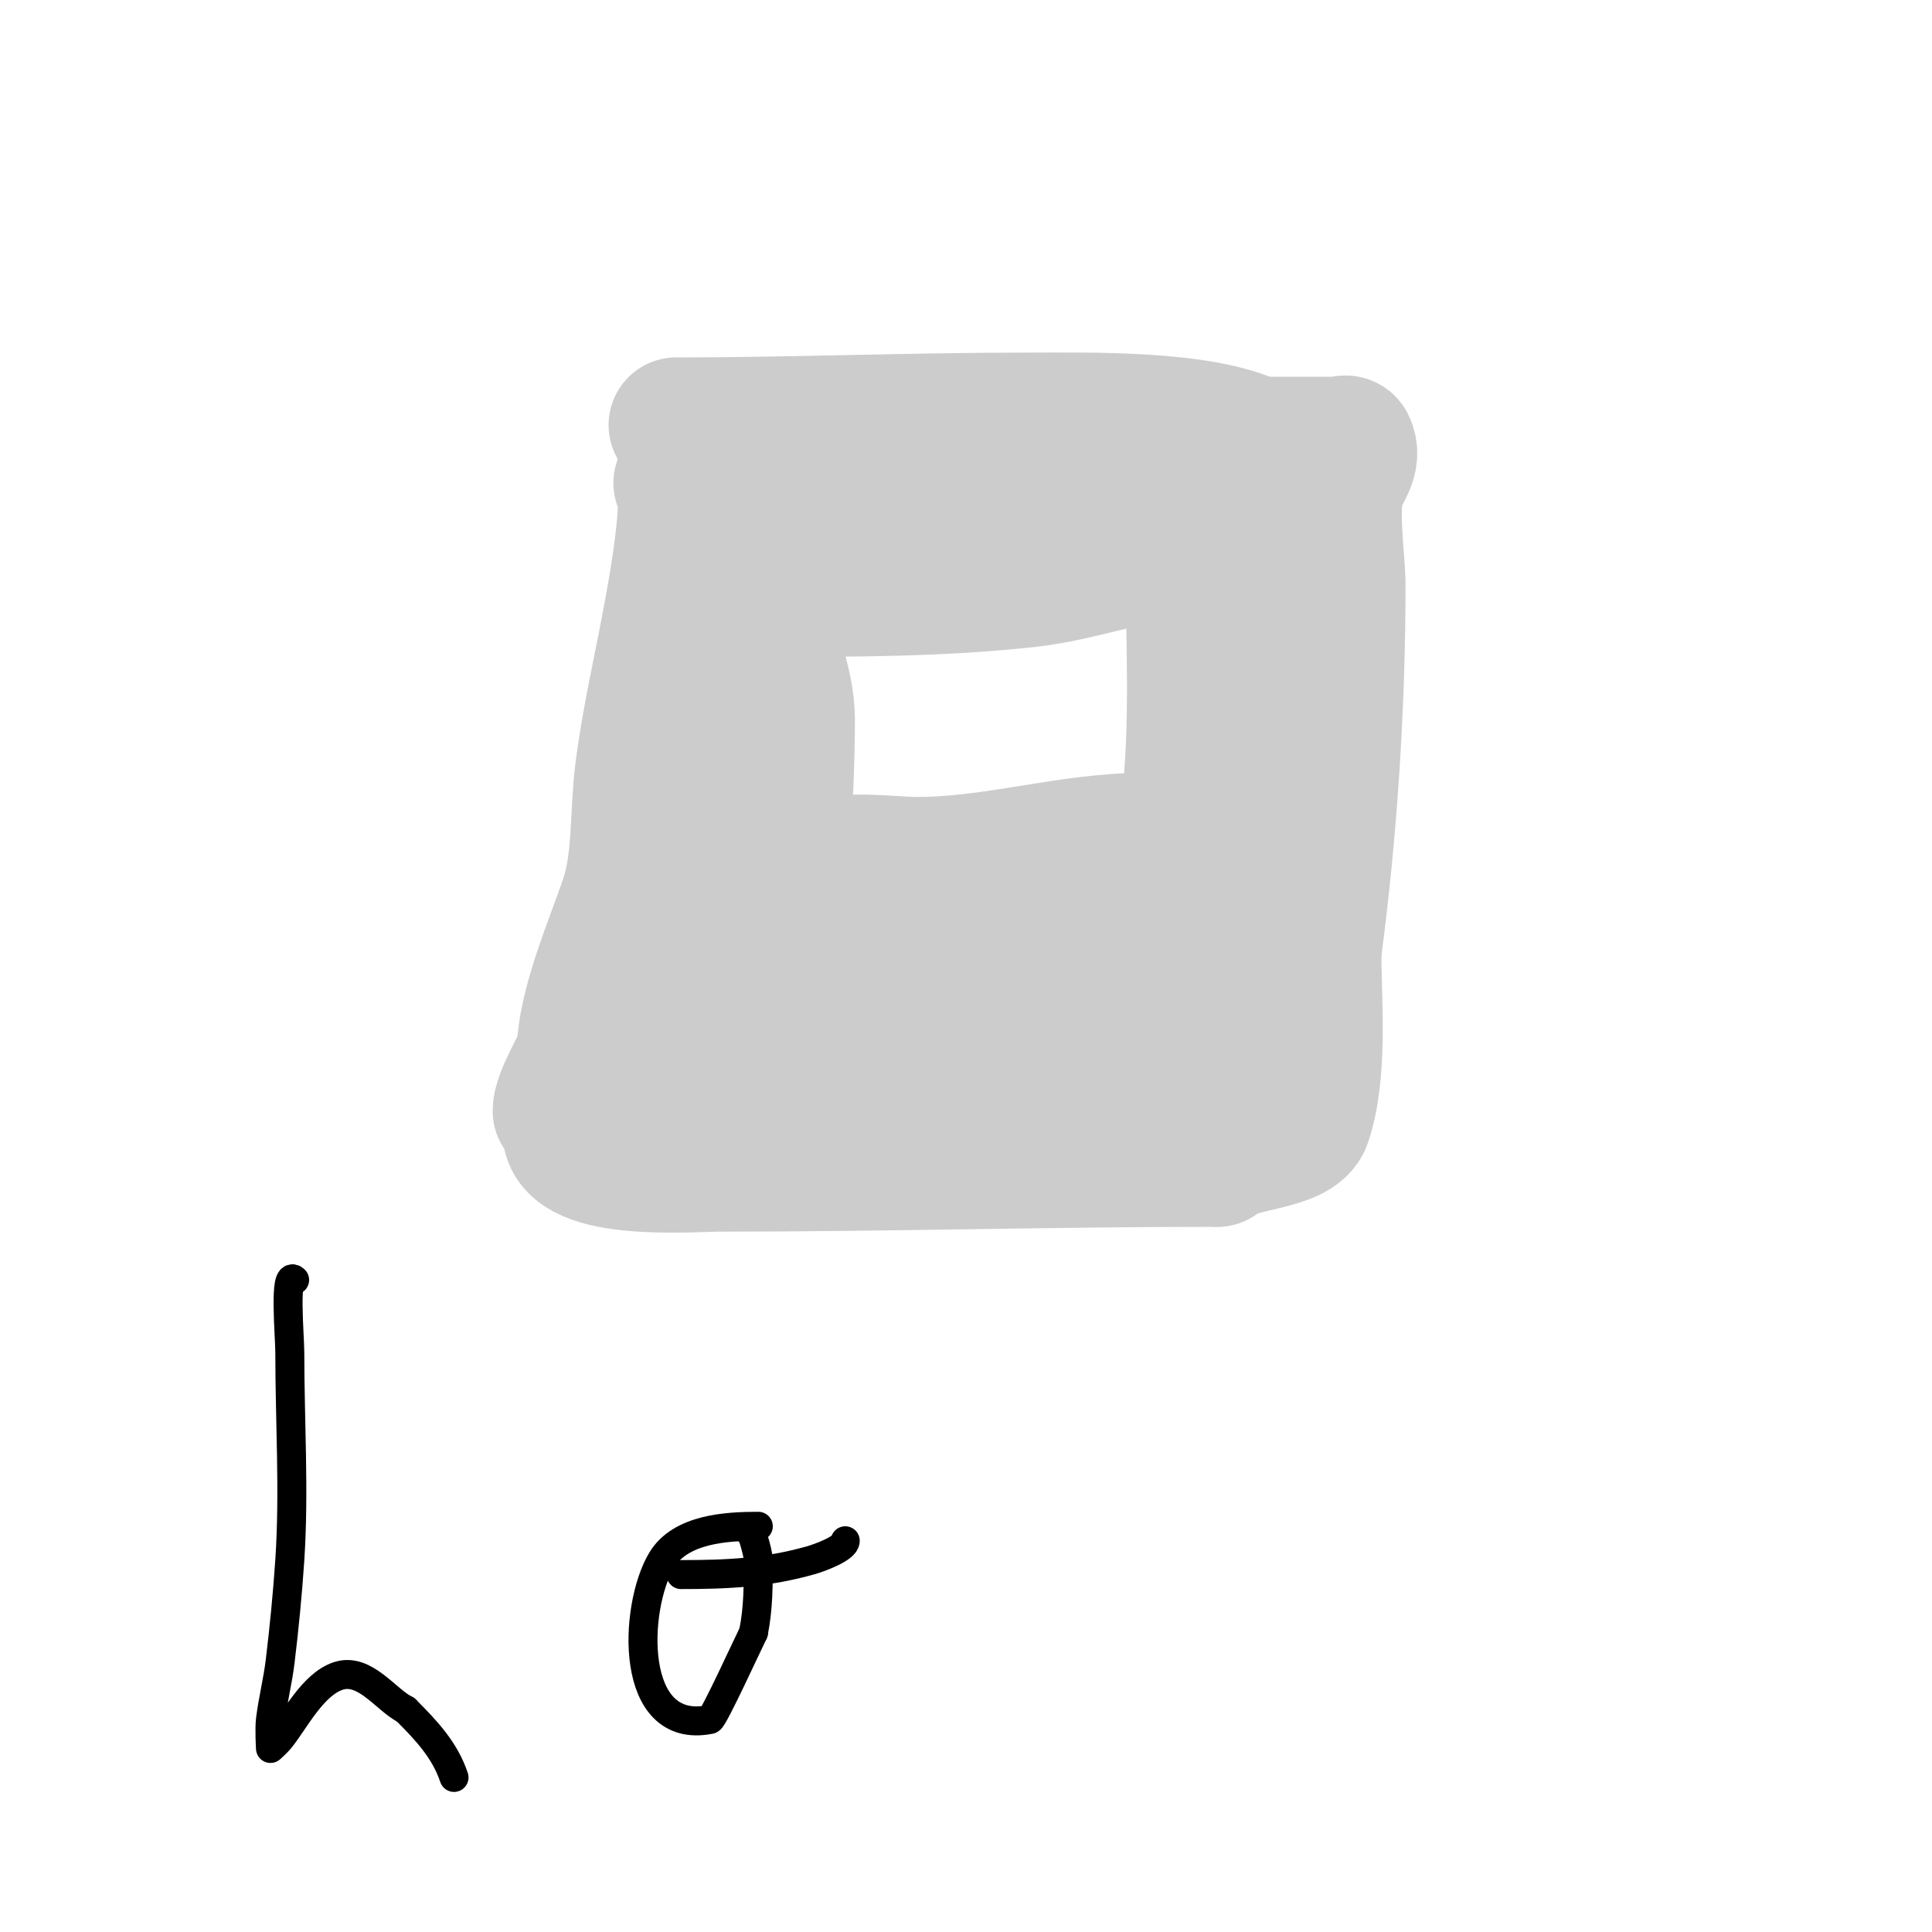 <svg viewBox='0 0 400 400' version='1.1' xmlns='http://www.w3.org/2000/svg' xmlns:xlink='http://www.w3.org/1999/xlink'><g fill='none' stroke='#cccccc' stroke-width='28' stroke-linecap='round' stroke-linejoin='round'><path d='M141,100c0.745,0 1,1.255 1,2c0,7.982 -1.577,17.172 -3,25c-1.966,10.815 -4.616,21.925 -6,33c-1.005,8.037 -0.436,18.308 -3,26c-3.035,9.106 -9,22.44 -9,32'/><path d='M121,218c-1.002,2.506 -5,9.127 -5,12'/><path d='M118,234c0,9.091 25.499,7 31,7c34.469,0 68.592,-1 103,-1'/><path d='M252,240c3.59,-3.59 16.371,-3.112 18,-8c3.388,-10.165 2,-24.595 2,-35'/><path d='M272,197c3.326,-24.945 5,-50.926 5,-76c0,-4.944 -1.727,-15.818 0,-21c0.671,-2.012 3.487,-5.025 2,-8c-0.298,-0.596 -1.333,0 -2,0c-5.667,0 -11.333,0 -17,0'/><path d='M260,92c-11.163,-5.581 -34.537,-5 -47,-5c-24.777,0 -48.712,1 -73,1'/><path d='M152,96c8.318,0 8,18.056 8,24c0,17.948 -1.61,33.439 -6,51c-2.29,9.16 -8,19.78 -8,29'/><path d='M146,200c-0.79,3.95 -10.403,46.403 3,33c1.635,-1.635 7.003,-0.003 9,-2'/><path d='M158,231c7.378,-2.459 15.407,-4.481 23,-6c4.846,-0.969 9.609,-6.101 15,-7c3.031,-0.505 6.251,-0.626 9,-2c2.796,-1.398 9.884,0 13,0c13.333,0 26.667,0 40,0'/><path d='M258,216c3.493,0 2.97,-20.194 4,-25c5.374,-25.078 -0.542,-64.375 6,-84'/><path d='M268,107c0,-1.457 0.916,-9.084 0,-10c-0.471,-0.471 -1.333,0 -2,0c-5.94,0 -13.662,5.732 -20,7c-19.43,3.886 -38.9,6 -59,6'/><path d='M187,110c-4.221,0 -20.558,-2.442 -24,1c-1.214,1.214 -1.214,9.642 -2,12'/><path d='M161,123c0,25.418 -0.171,53.513 -8,77c-1.502,4.505 -2.183,18 4,18'/><path d='M157,218c18.912,0 48.784,-16.113 66,-23c7.385,-2.954 12.609,-5 21,-5c2.993,0 11.251,0 11,0'/><path d='M255,190'/><path d='M243,180c0,-4.533 2.424,-7.388 3,-12c2.205,-17.637 1,-36.178 1,-54'/><path d='M247,114c-11.506,0 -22.518,4.724 -34,6c-17.941,1.993 -35.917,2 -54,2'/><path d='M159,122c-1.054,0 -1.116,1.952 -1,3c0.923,8.307 5,15.82 5,24c0,18.165 -2,36.207 -2,54'/><path d='M166,182c5.295,-5.295 16.648,-3 24,-3c15.993,0 31.344,-5 47,-5'/><path d='M173,191c2.977,2.977 2.803,7.268 8,9c9.26,3.087 12.962,-0.038 6,-7'/></g>
<g fill='none' stroke='#000000' stroke-width='6' stroke-linecap='round' stroke-linejoin='round'><path d='M61,265c-2.277,-2.277 -1,11.603 -1,15c0,14.246 0.947,28.79 0,43c-0.468,7.016 -1.154,14.019 -2,21c-0.488,4.026 -1.497,7.976 -2,12c-0.248,1.985 0,6 0,6c0,0 1.411,-1.264 2,-2c3.035,-3.793 6.757,-11.252 12,-13c5.524,-1.841 9.847,4.924 14,7'/><path d='M84,354c4.243,4.243 8.109,8.327 10,14'/><path d='M157,316c-6.559,0 -16.114,0.523 -20,7c-5.875,9.791 -6.863,36.373 10,33c0.725,-0.145 7.833,-15.666 9,-18'/><path d='M156,338c1.016,-5.08 1,-9.872 1,-15c0,-1.603 -2,-8.186 -2,-6'/><path d='M141,326c9.704,0 17.851,-0.386 27,-3c1.634,-0.467 7,-2.424 7,-4'/><path d='M12,182'/></g>
</svg>